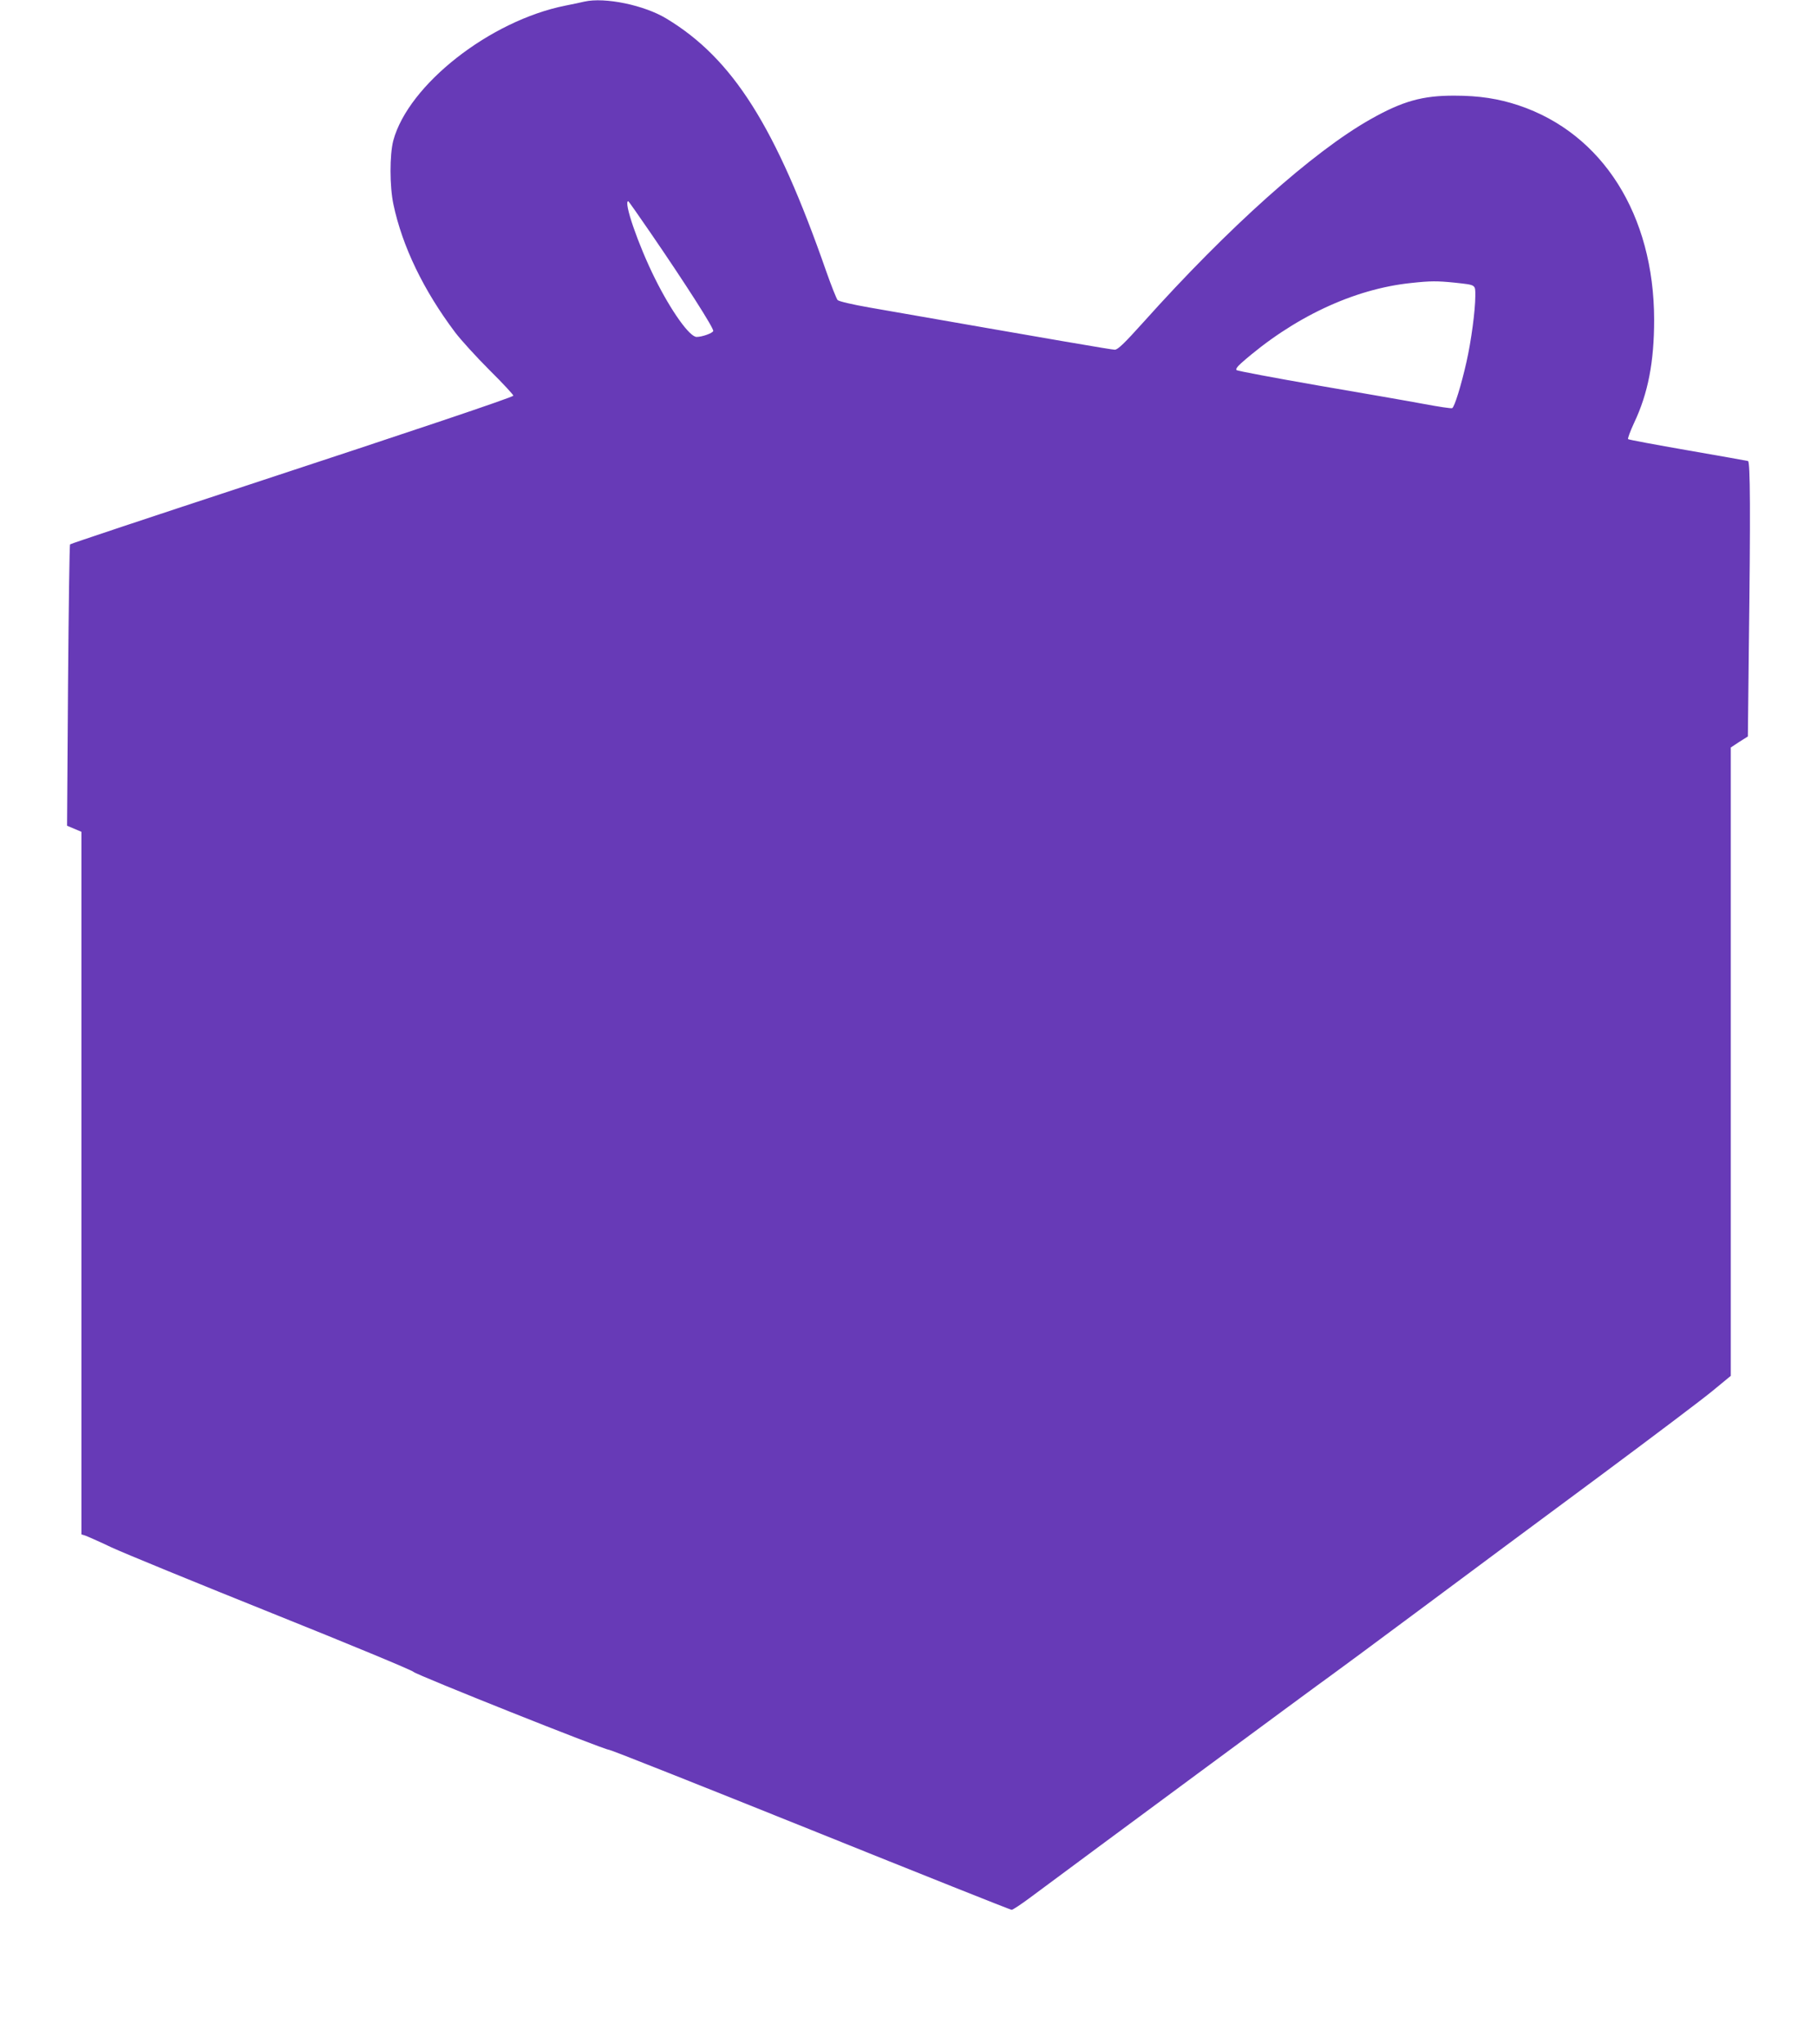 <?xml version="1.0" standalone="no"?>
<!DOCTYPE svg PUBLIC "-//W3C//DTD SVG 20010904//EN"
 "http://www.w3.org/TR/2001/REC-SVG-20010904/DTD/svg10.dtd">
<svg version="1.0" xmlns="http://www.w3.org/2000/svg"
 width="1138pt" height="1280pt" viewBox="0 0 1138 1280"
 preserveAspectRatio="xMidYMid meet">
<g transform="translate(0,1280) scale(0.1,-0.1)"
fill="#673ab7" stroke="none">
<path d="M3660 12790 c-19 -5 -73 -16 -118 -25 -473 -94 -985 -496 -1079 -846
-23 -89 -23 -286 1 -399 56 -264 189 -539 387 -802 34 -45 131 -152 216 -237
85 -84 151 -156 148 -159 -12 -13 -617 -216 -1675 -564 -602 -198 -1098 -363
-1101 -367 -4 -3 -9 -401 -13 -884 l-6 -878 45 -19 45 -19 0 -2200 0 -2200 23
-7 c12 -4 87 -37 167 -75 80 -37 534 -223 1010 -414 476 -191 872 -355 880
-365 16 -18 1191 -487 1225 -488 11 0 580 -226 1264 -501 685 -276 1250 -501
1257 -501 7 0 57 33 111 73 375 279 1837 1359 1877 1386 26 18 280 206 565
418 284 211 790 588 1126 836 335 249 658 492 717 542 l108 89 0 1968 0 1967
53 35 54 34 6 548 c11 862 9 1171 -5 1177 -7 2 -177 32 -378 67 -201 35 -368
66 -373 70 -4 3 13 49 37 101 88 185 126 383 126 647 -1 657 -323 1166 -848
1342 -126 42 -247 61 -402 61 -199 1 -325 -34 -525 -147 -361 -203 -893 -679
-1424 -1272 -118 -131 -160 -172 -179 -172 -20 0 -351 57 -1535 264 -109 19
-194 39 -201 47 -7 8 -39 88 -71 179 -317 909 -585 1332 -1000 1583 -139 85
-387 136 -515 107z m417 -1452 c212 -309 396 -596 390 -611 -5 -14 -70 -37
-104 -37 -44 0 -159 161 -261 366 -105 211 -199 484 -167 484 2 0 66 -91 142
-202z m5033 -308 c136 -15 130 -11 130 -83 0 -90 -26 -284 -55 -412 -33 -147
-76 -286 -90 -291 -6 -3 -85 9 -176 26 -90 17 -389 69 -664 116 -275 48 -504
91 -510 96 -7 6 4 22 30 45 322 284 703 464 1065 501 119 13 161 13 270 2z"/>
</g>
</svg>
